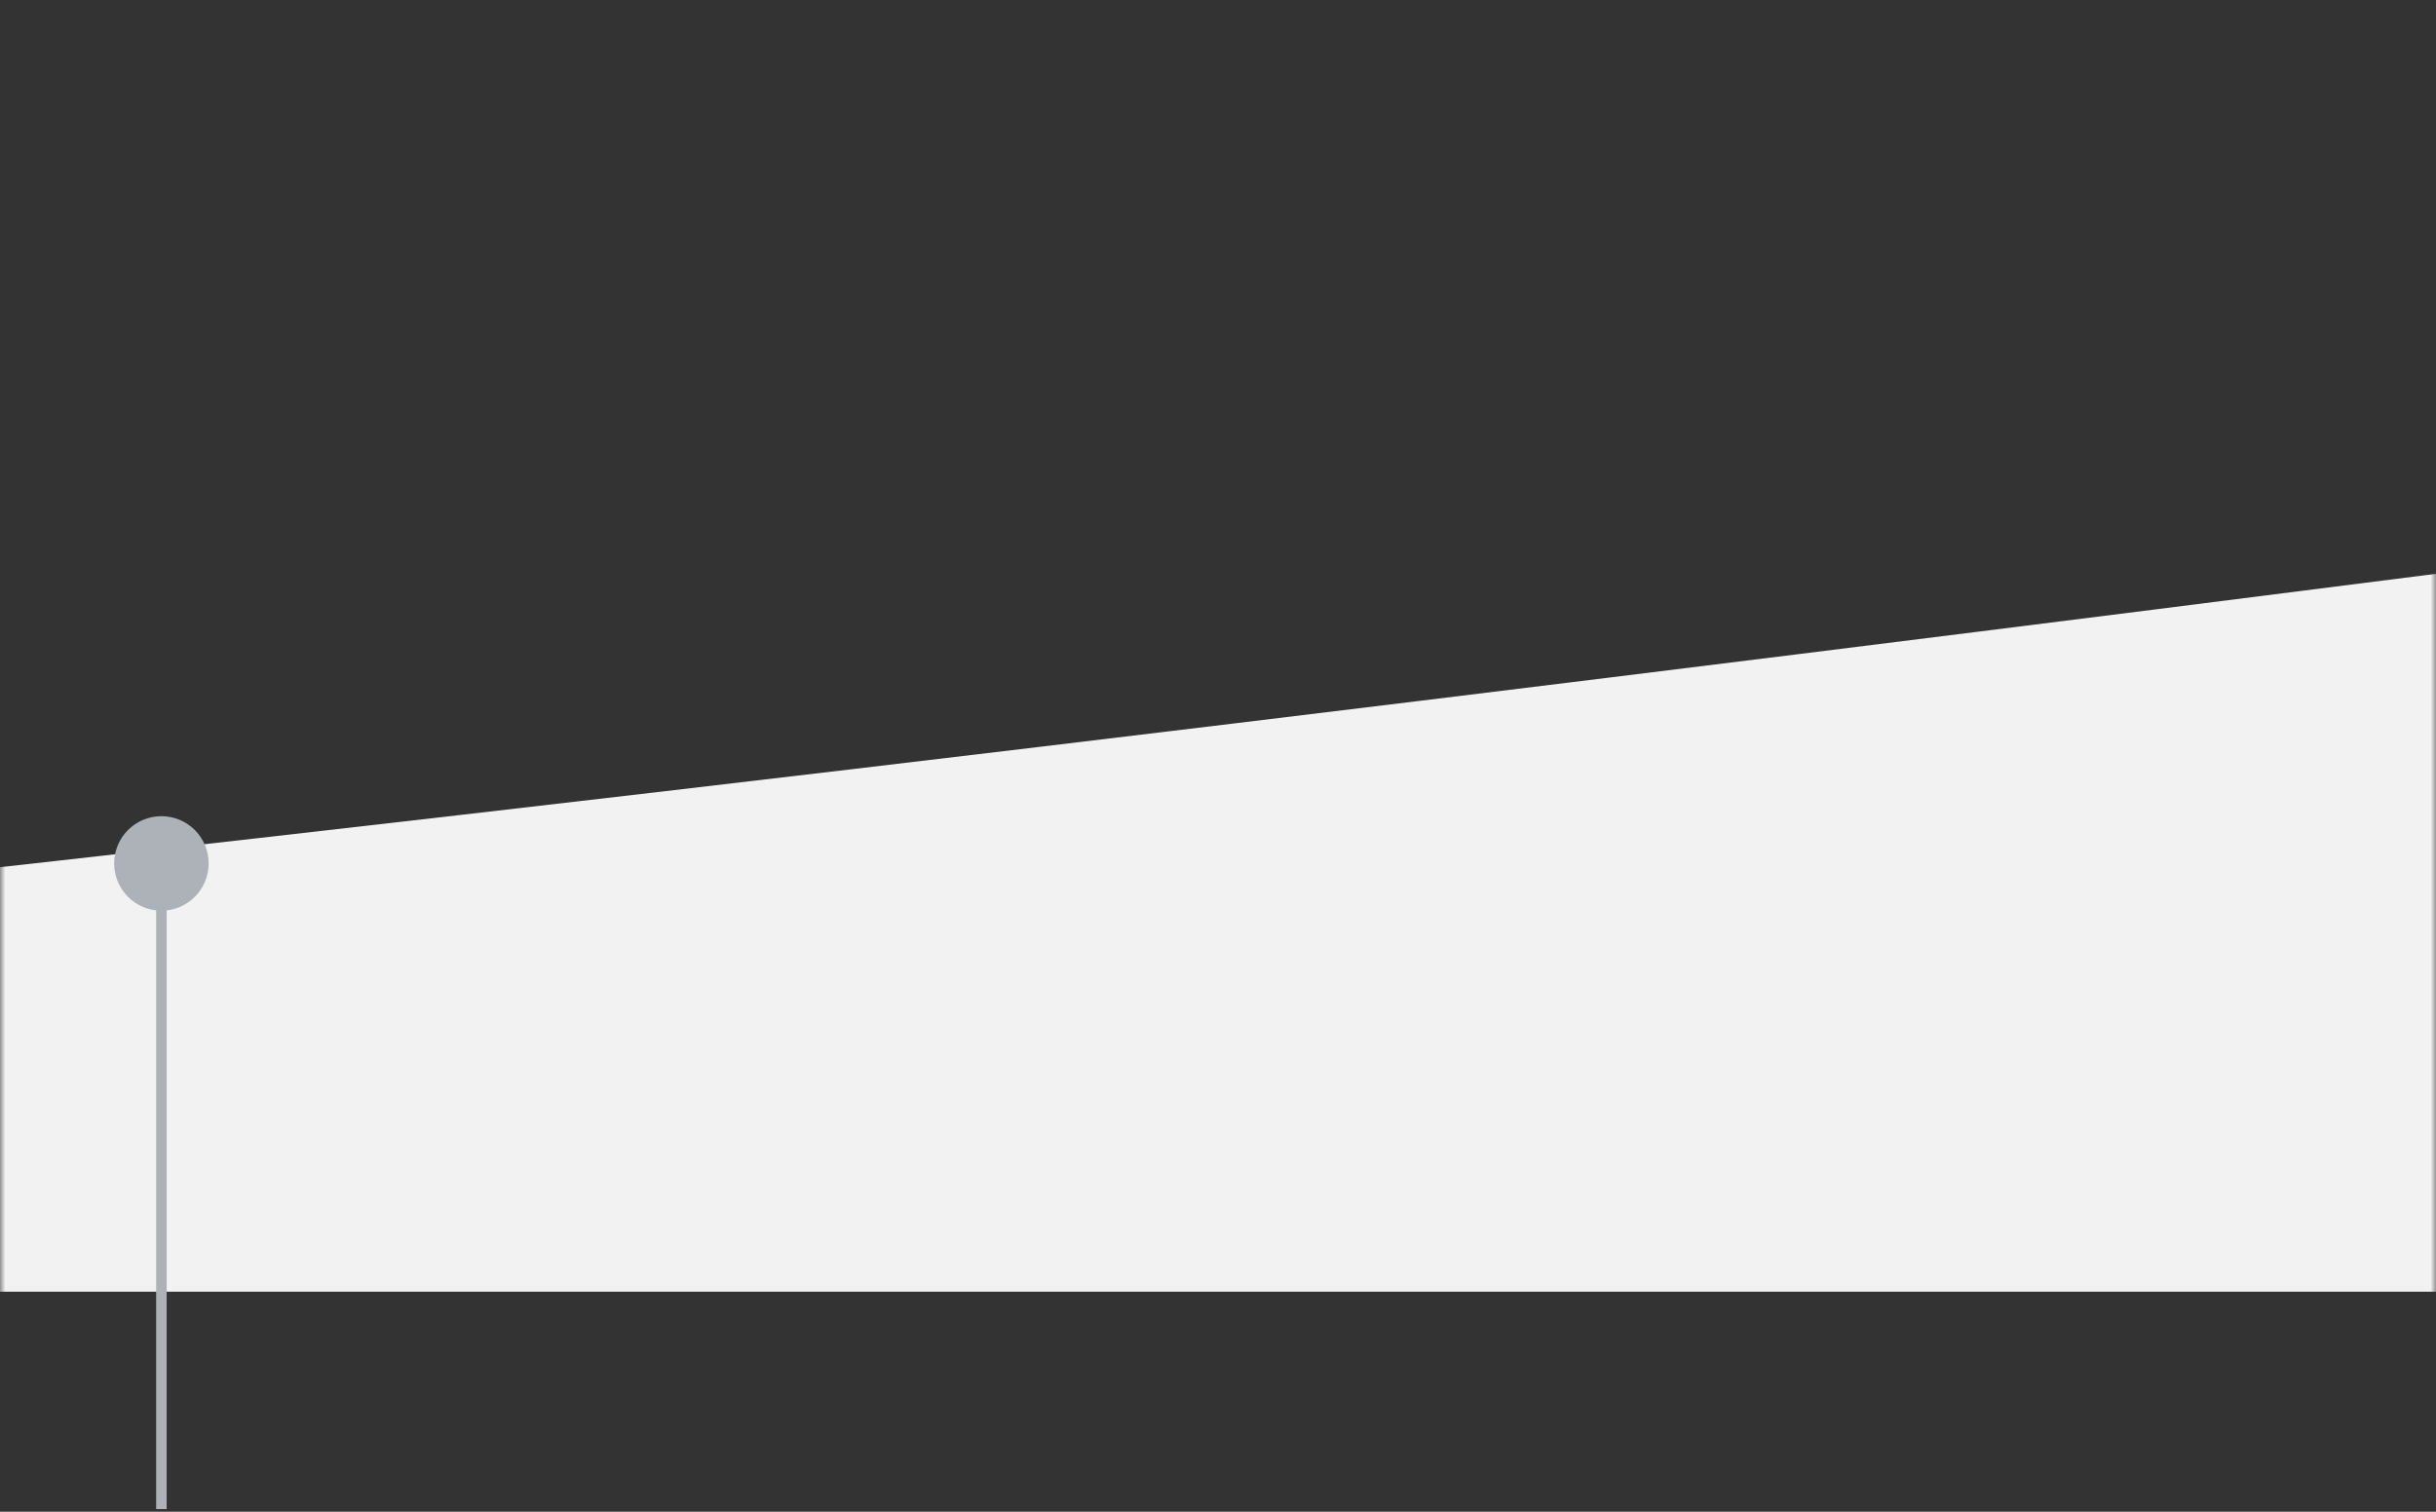 <svg width="232" height="144" viewBox="0 0 232 144" fill="none" xmlns="http://www.w3.org/2000/svg">
<rect x="0" y="0" width="232" height="144" fill="#333333" stroke="none"/>
<mask id="mask0_491_23712" style="mask-type:luminance" maskUnits="userSpaceOnUse" x="0" y="0" width="232" height="144">
<rect width="232" height="144" fill="white"/>
</mask>
<g mask="url(#mask0_491_23712)">
<path fill-rule="evenodd" clip-rule="evenodd" d="M700.618 0.676V123.042H-456.089C77.756 88.151 389.104 25.286 700.618 0.676Z" fill="#F2F2F2"/>
</g>
<rect x="14.872" y="83.746" width="1" height="60" fill="#ACB2B7"/>
<circle cx="15.372" cy="82.246" r="4.5" fill="#ACB2B7"/>
</svg>
